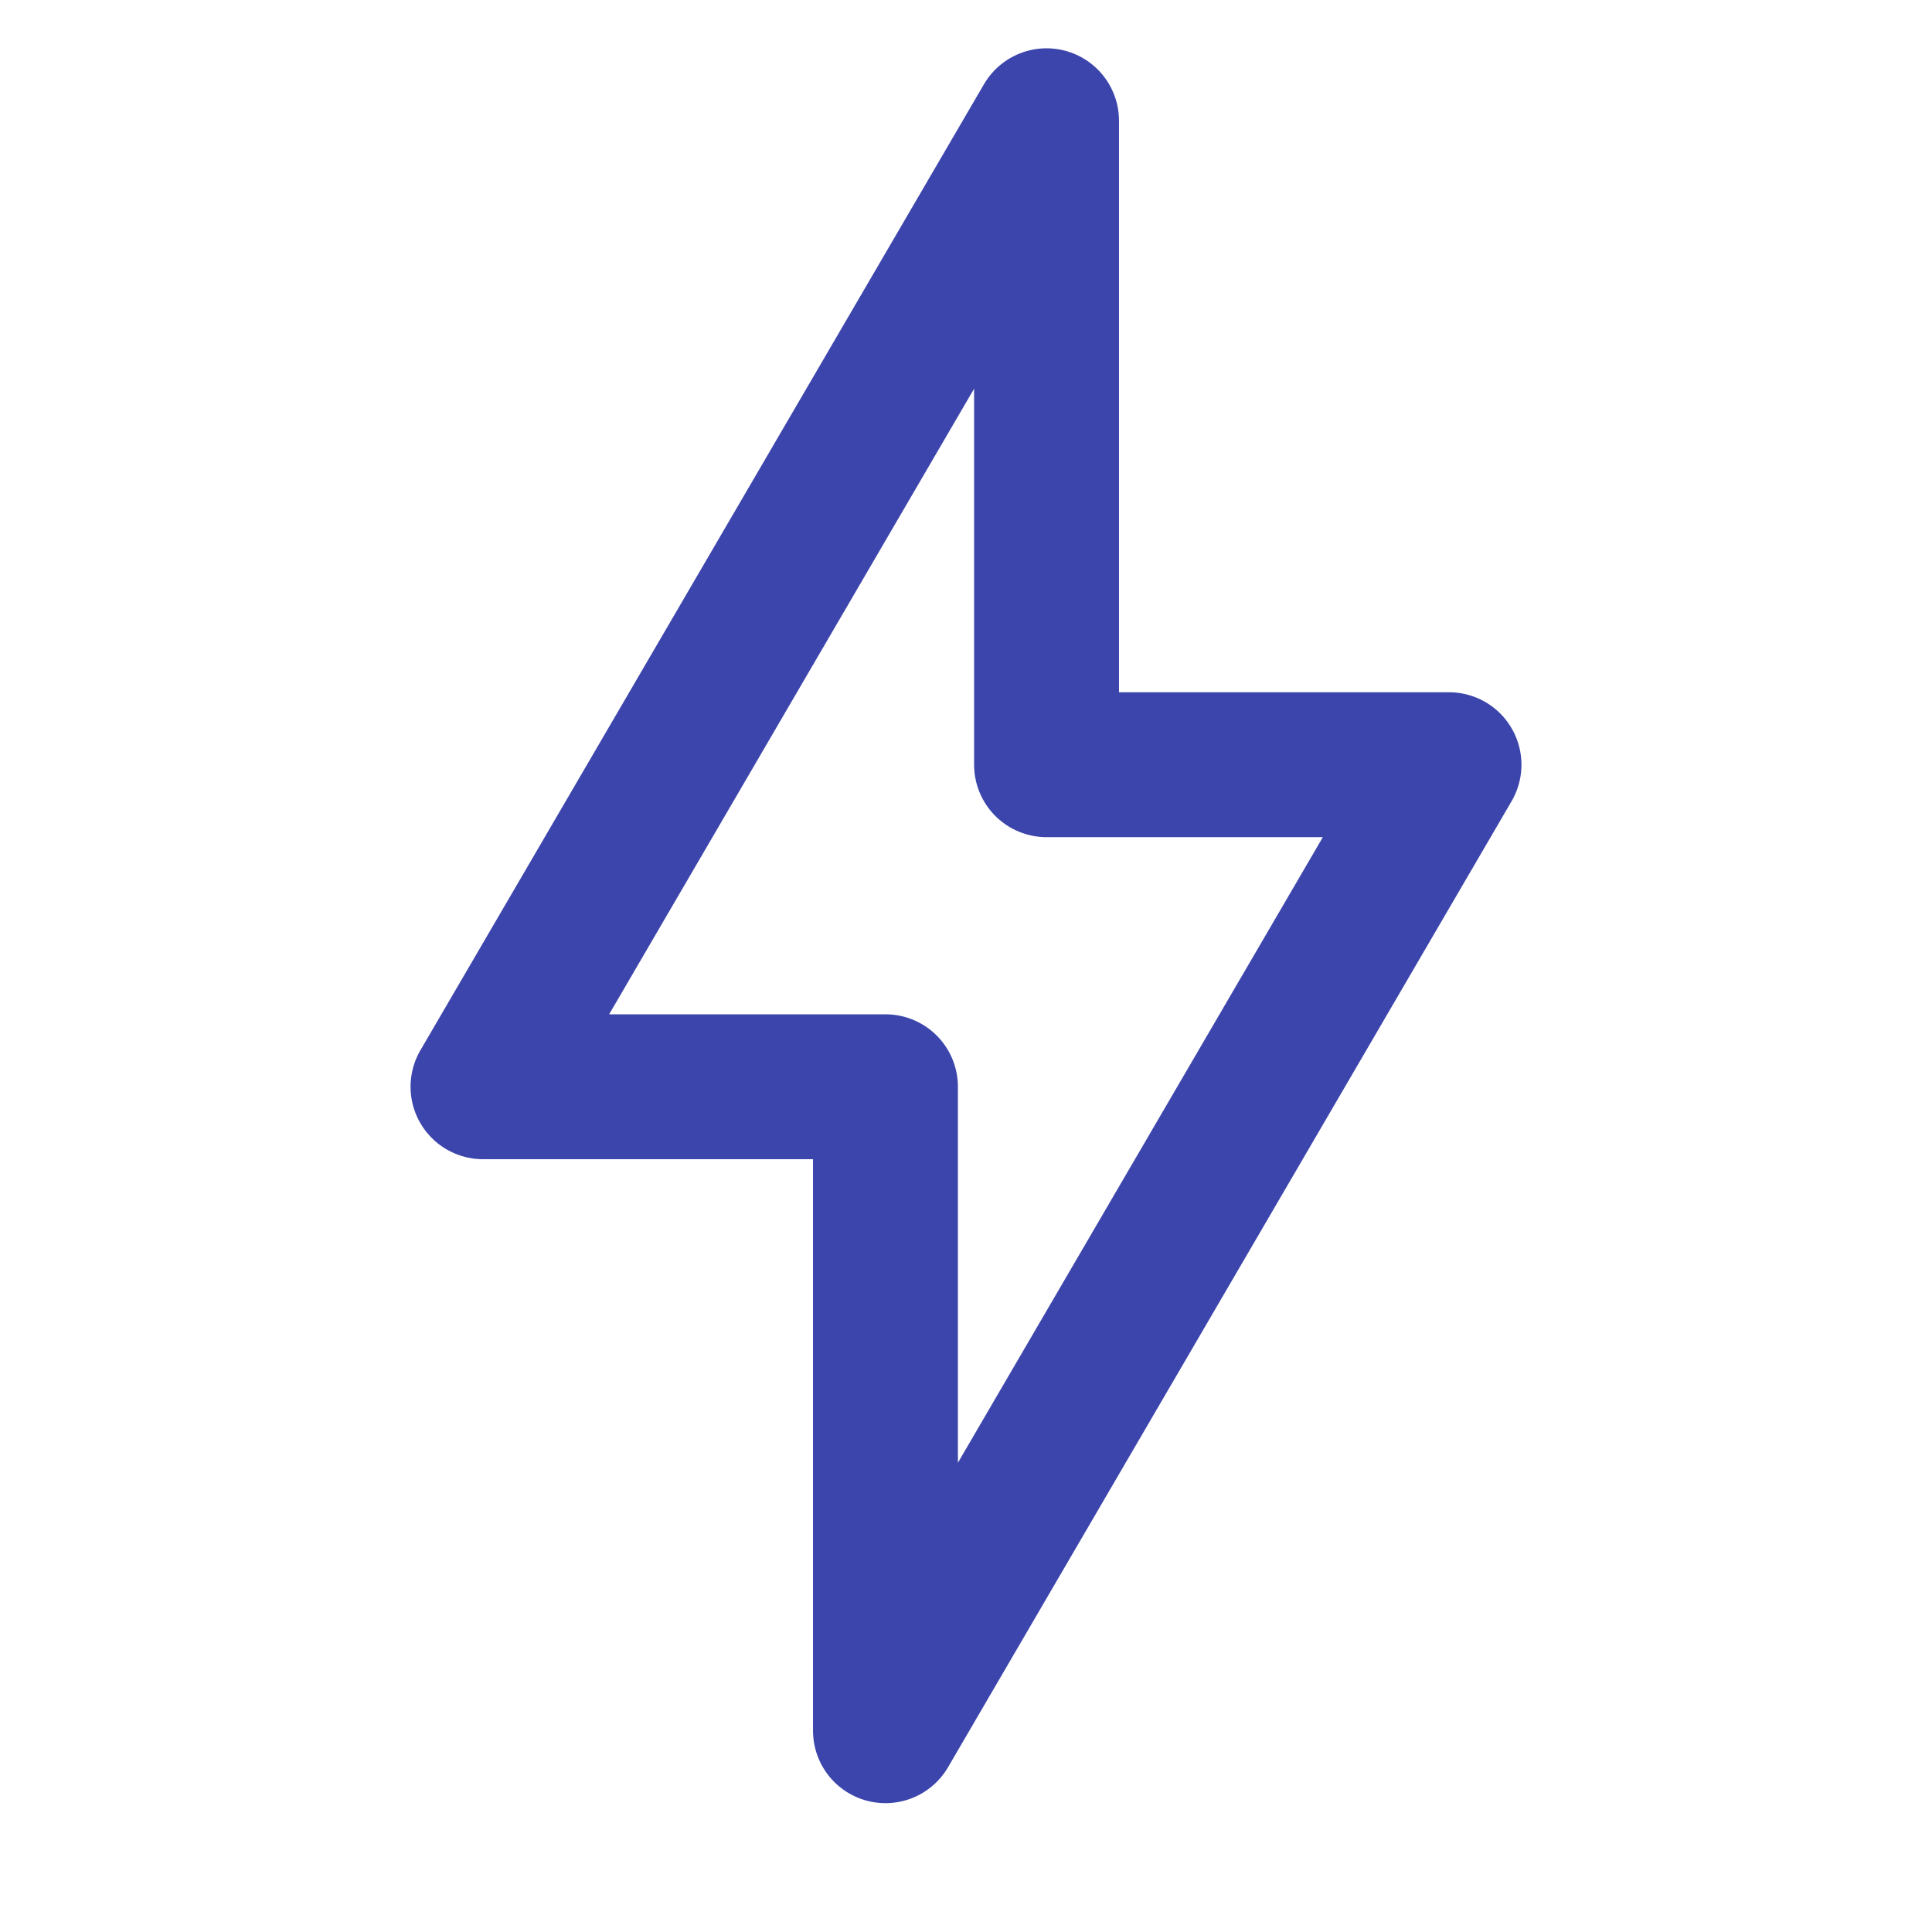 <svg width="16" height="16" viewBox="0 0 16 16" fill="none" xmlns="http://www.w3.org/2000/svg">
<path d="M4 9L8.667 1V6.333H12L7.333 14.333V9H4Z" stroke="#3C45AB" stroke-width="1.2" stroke-linejoin="round"/>
</svg>
